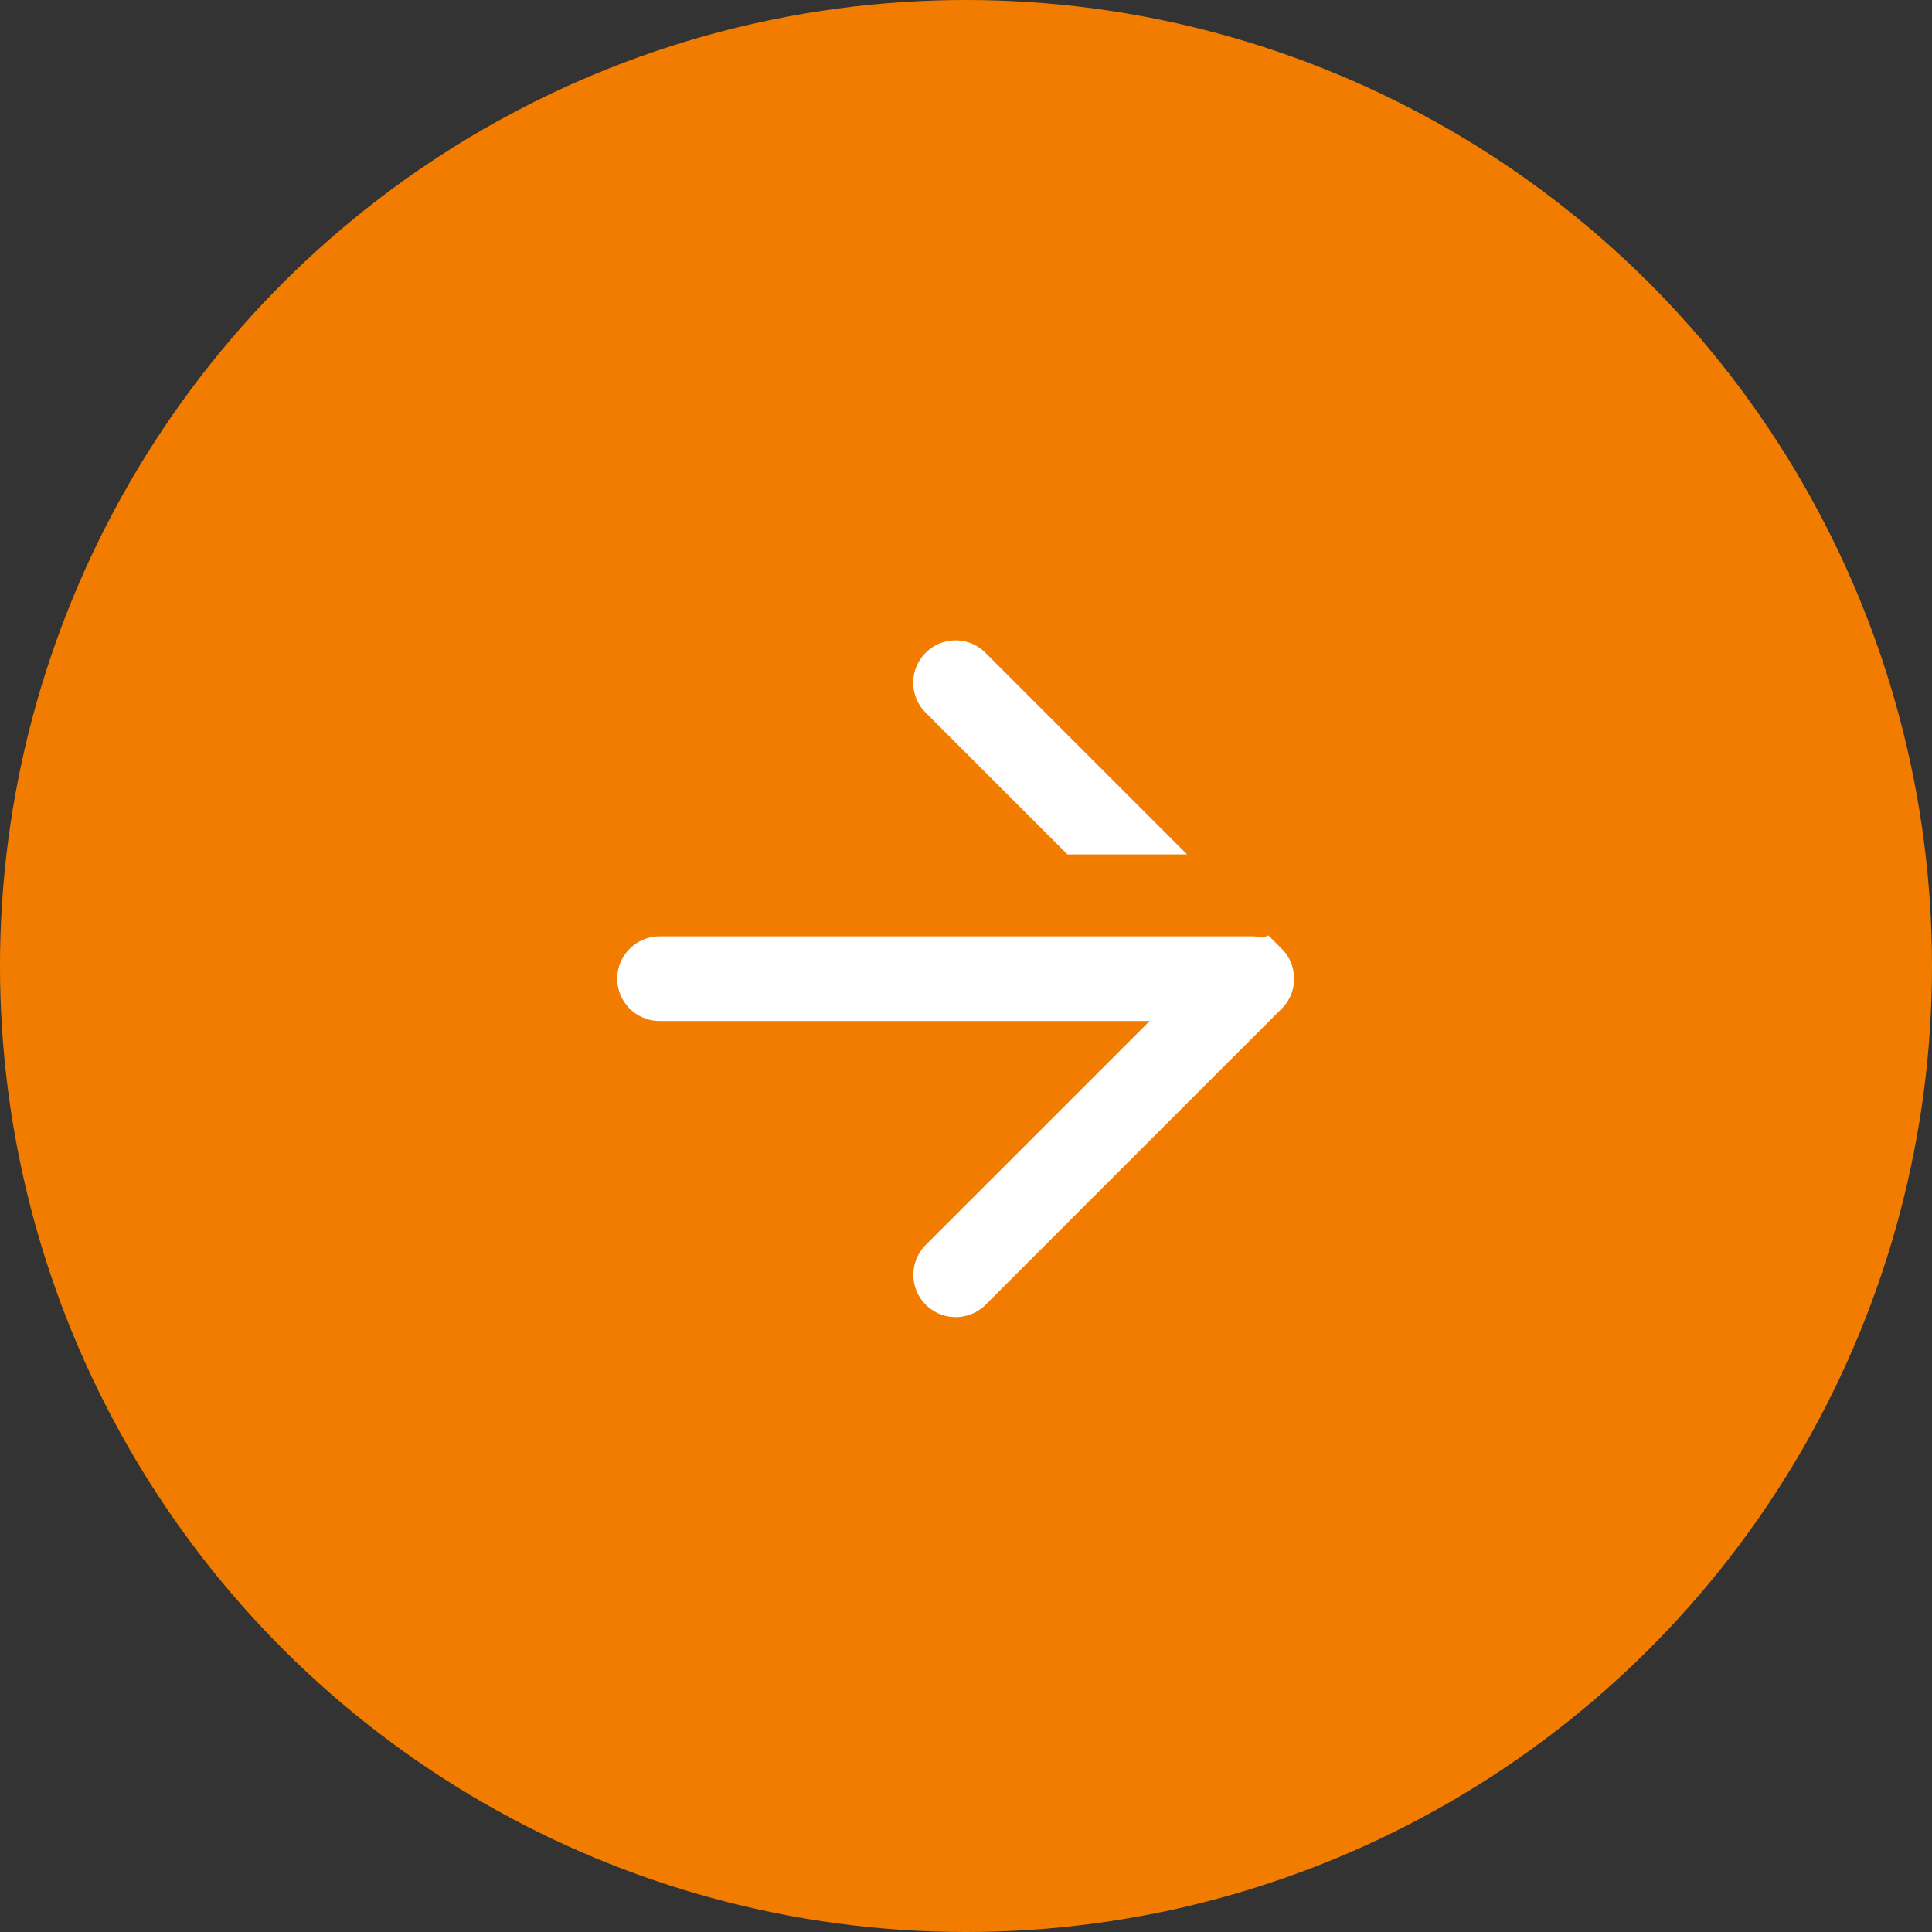<svg xmlns="http://www.w3.org/2000/svg" xmlns:xlink="http://www.w3.org/1999/xlink" width="133" height="133" viewBox="0 0 133 133">
  <rect x="0" y="0" width="133" height="133" fill="#333333" stroke="none"/>
  <defs>
    <clipPath id="clip-path">
      <rect id="Rettangolo_177" data-name="Rettangolo 177" width="91" height="84" transform="translate(0)" fill="#f27c00" stroke="#707070" stroke-width="1"/>
    </clipPath>
  </defs>
  <g id="Raggruppa_205" data-name="Raggruppa 205" transform="translate(-1525 -4890)">
    <circle id="Ellisse_251" data-name="Ellisse 251" cx="66.5" cy="66.5" r="66.5" transform="translate(1525 5023) rotate(-90)" fill="#f27c00"/>
    <g id="Raggruppa_203" data-name="Raggruppa 203" transform="translate(1547.969 6423.735) rotate(-90)">
      <g id="Gruppo_di_maschere_14" data-name="Gruppo di maschere 14" transform="translate(1422.057 1.709)" clip-path="url(#clip-path)">
        <g id="Icon_feather-arrow-down" data-name="Icon feather-arrow-down" transform="translate(21 17.806)">
          <path id="Unione_5" data-name="Unione 5" d="M6847.278-4942.695h-.116l-.033,0h0l-.033,0h0a2.9,2.9,0,0,1-1.835-.845l-20.385-20.386a2.918,2.918,0,0,1,0-4.119,2.9,2.9,0,0,1,2.059-.852,2.9,2.9,0,0,1,2.061.852l15.413,15.415v-33.741a2.912,2.912,0,0,1,2.913-2.912,2.912,2.912,0,0,1,2.912,2.912v40.773a2.931,2.931,0,0,1-.084.7,2.809,2.809,0,0,0,.148.441l-.866.866a2.922,2.922,0,0,1-.584.474l0,0-.02.013-.018.01-.008,0a2.888,2.888,0,0,1-1.251.393h0l-.033,0h0l-.033,0h-.19Zm8.6-7.366v-8.235l9.76-9.758a2.9,2.9,0,0,1,2.059-.852,2.9,2.9,0,0,1,2.059.852,2.9,2.9,0,0,1,.854,2.061,2.894,2.894,0,0,1-.854,2.059l-13.875,13.874,0,0Z" transform="translate(-6824.018 4989.292)" fill="#fff"/>
        </g>
        <g id="Icon_feather-arrow-down-2" data-name="Icon feather-arrow-down" transform="translate(21 -84.017)">
          <path id="Unione_5-2" data-name="Unione 5" d="M6847.278-4942.695h-.116l-.033,0h0l-.033,0h0a2.9,2.9,0,0,1-1.835-.845l-20.385-20.386a2.918,2.918,0,0,1,0-4.119,2.9,2.9,0,0,1,2.059-.852,2.9,2.9,0,0,1,2.061.852l15.413,15.415v-33.741a2.912,2.912,0,0,1,2.913-2.912,2.912,2.912,0,0,1,2.912,2.912v40.773a2.931,2.931,0,0,1-.084.7,2.809,2.809,0,0,0,.148.441l-.866.866a2.922,2.922,0,0,1-.584.474l0,0-.02.013-.018.01-.008,0a2.888,2.888,0,0,1-1.251.393h0l-.033,0h0l-.033,0h-.19Zm8.6-7.366v-8.235l9.76-9.758a2.9,2.9,0,0,1,2.059-.852,2.9,2.9,0,0,1,2.059.852,2.9,2.9,0,0,1,.854,2.061,2.894,2.894,0,0,1-.854,2.059l-13.875,13.874,0,0Z" transform="translate(-6824.018 4989.292)" fill="#fff"/>
        </g>
      </g>
    </g>
  </g>
</svg>
